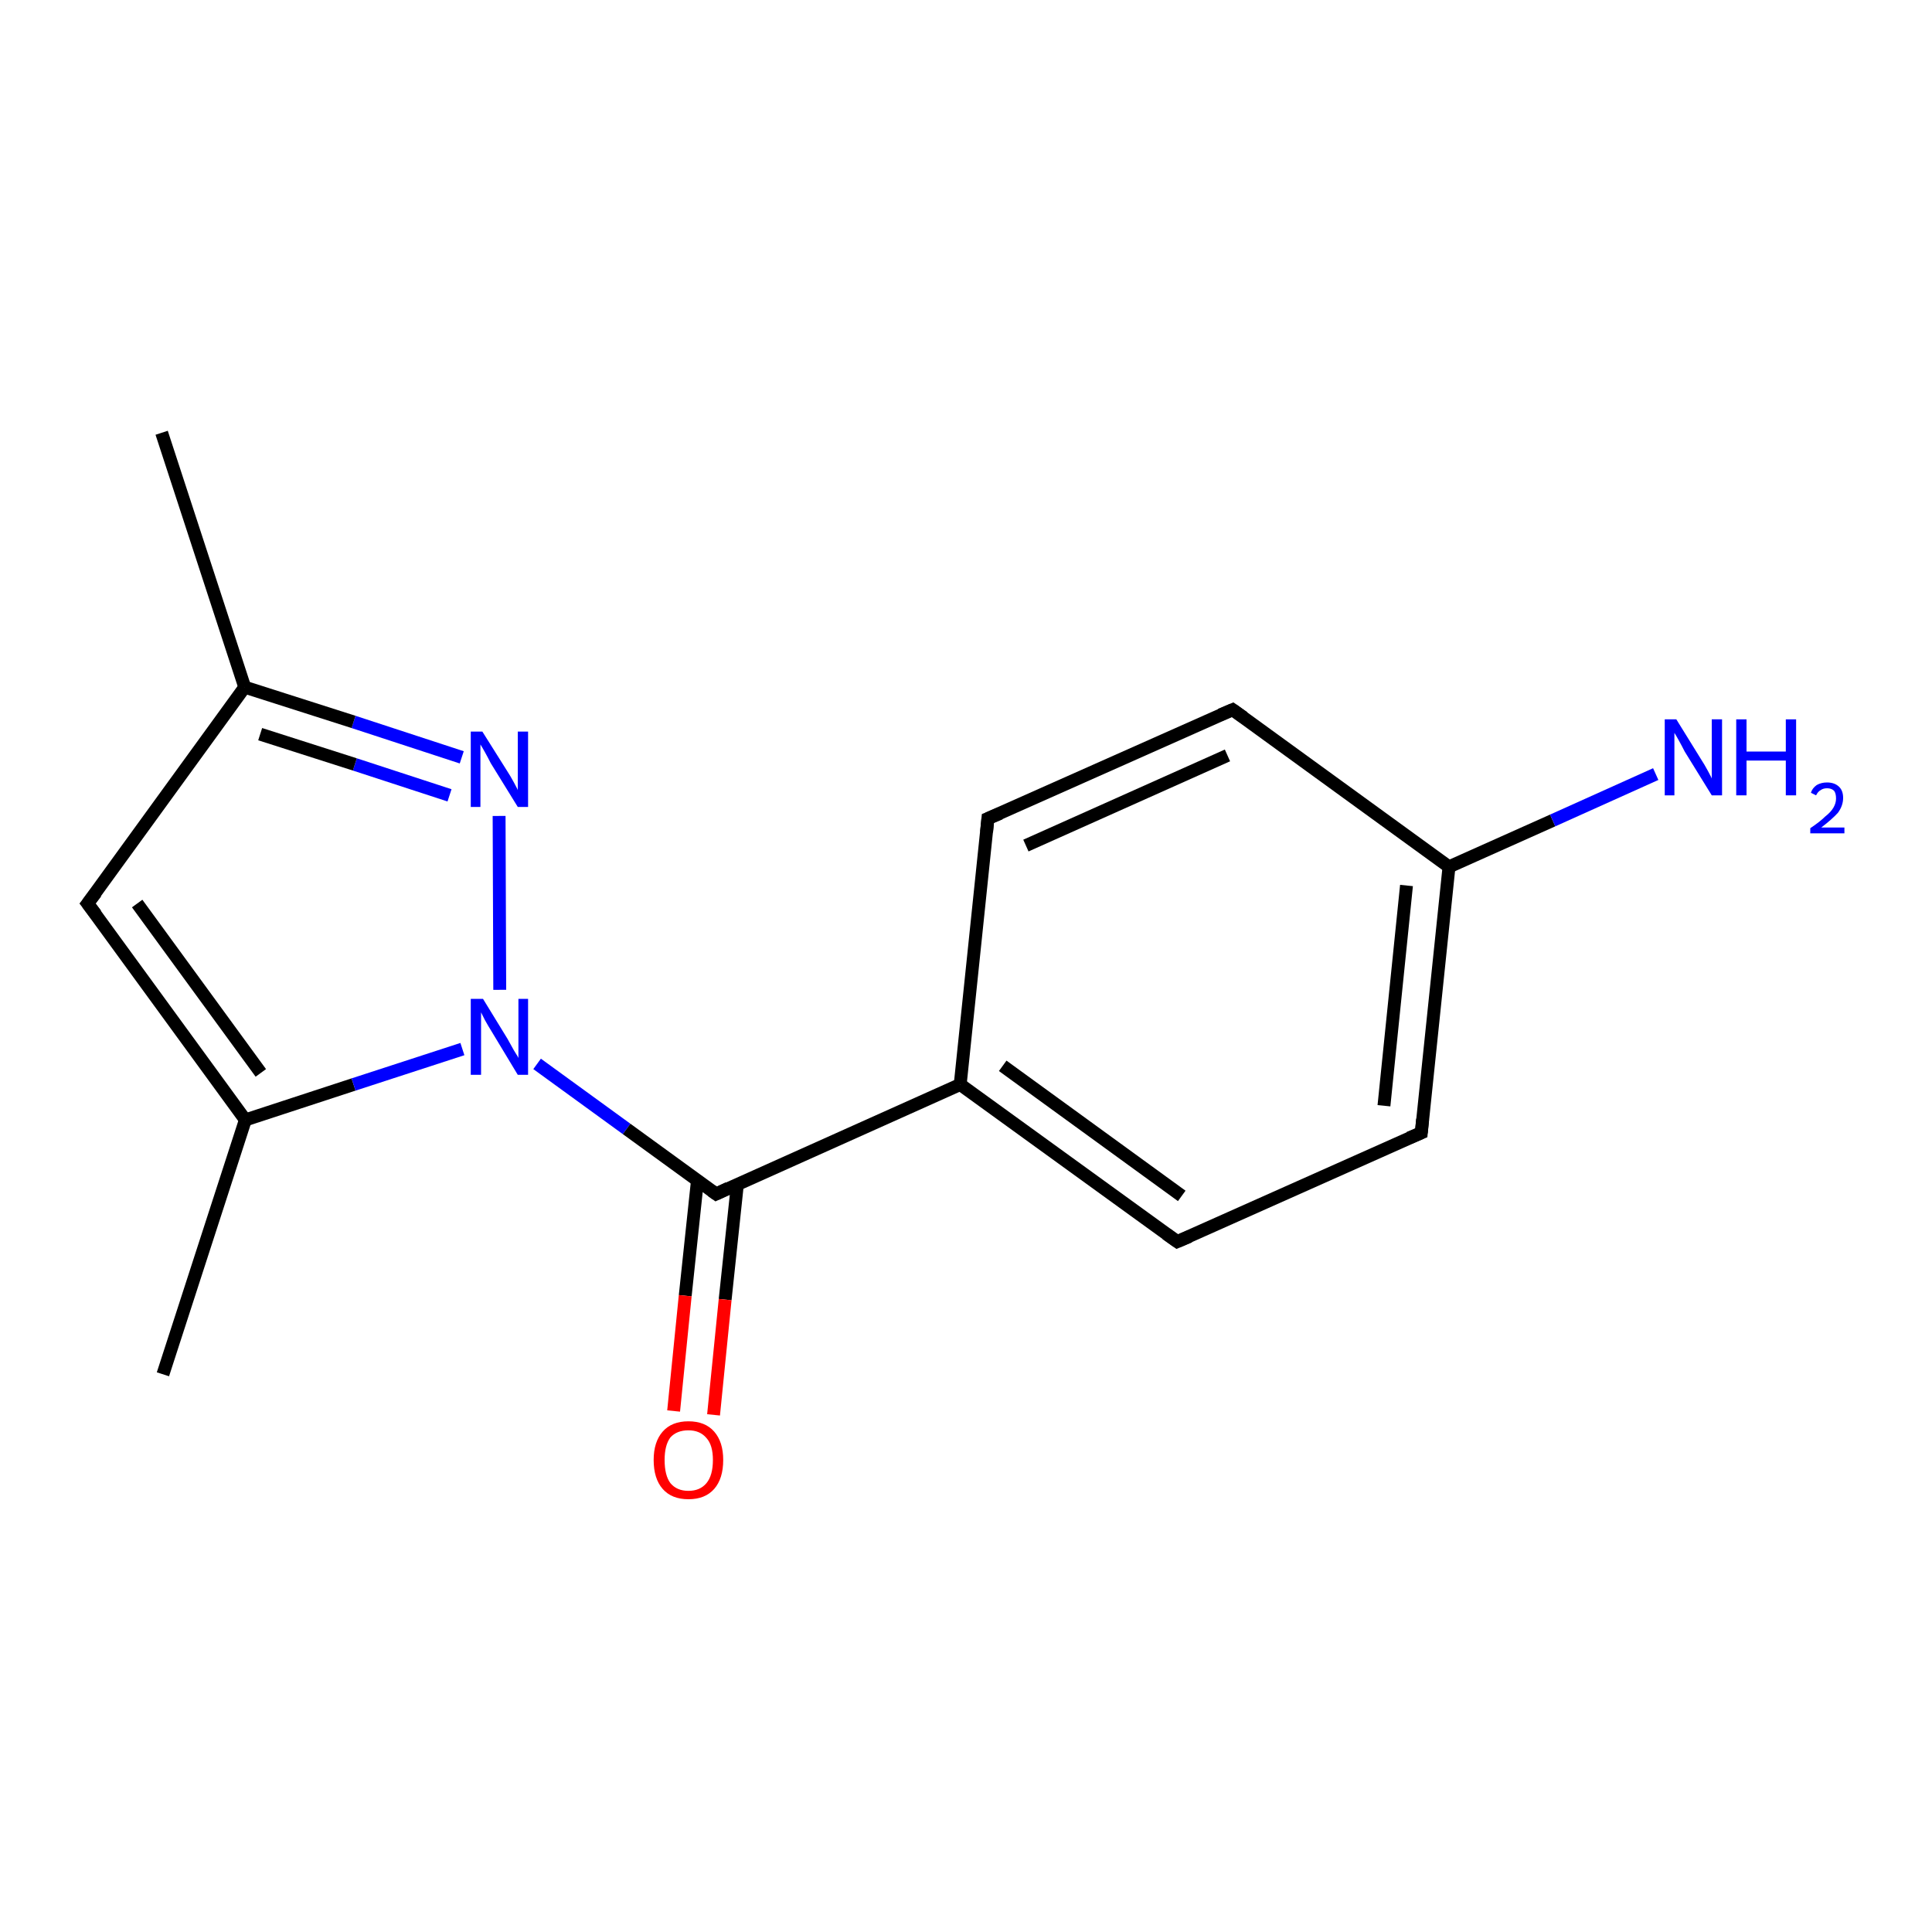 <?xml version='1.0' encoding='iso-8859-1'?>
<svg version='1.1' baseProfile='full'
              xmlns='http://www.w3.org/2000/svg'
                      xmlns:rdkit='http://www.rdkit.org/xml'
                      xmlns:xlink='http://www.w3.org/1999/xlink'
                  xml:space='preserve'
width='300px' height='300px' viewBox='0 0 300 300'>
<!-- END OF HEADER -->
<rect style='opacity:1.0;fill:#FFFFFF;stroke:none' width='300.0' height='300.0' x='0.0' y='0.0'> </rect>
<path class='bond-0 atom-0 atom-1' d='M 25.1,67.2 L 38.0,106.7' style='fill:none;fill-rule:evenodd;stroke:#000000;stroke-width:2.0px;stroke-linecap:butt;stroke-linejoin:miter;stroke-opacity:1' />
<path class='bond-1 atom-1 atom-2' d='M 38.0,106.7 L 13.6,140.3' style='fill:none;fill-rule:evenodd;stroke:#000000;stroke-width:2.0px;stroke-linecap:butt;stroke-linejoin:miter;stroke-opacity:1' />
<path class='bond-2 atom-2 atom-3' d='M 13.6,140.3 L 38.1,173.9' style='fill:none;fill-rule:evenodd;stroke:#000000;stroke-width:2.0px;stroke-linecap:butt;stroke-linejoin:miter;stroke-opacity:1' />
<path class='bond-2 atom-2 atom-3' d='M 21.3,140.3 L 40.5,166.6' style='fill:none;fill-rule:evenodd;stroke:#000000;stroke-width:2.0px;stroke-linecap:butt;stroke-linejoin:miter;stroke-opacity:1' />
<path class='bond-3 atom-3 atom-4' d='M 38.1,173.9 L 25.3,213.4' style='fill:none;fill-rule:evenodd;stroke:#000000;stroke-width:2.0px;stroke-linecap:butt;stroke-linejoin:miter;stroke-opacity:1' />
<path class='bond-4 atom-3 atom-5' d='M 38.1,173.9 L 54.9,168.4' style='fill:none;fill-rule:evenodd;stroke:#000000;stroke-width:2.0px;stroke-linecap:butt;stroke-linejoin:miter;stroke-opacity:1' />
<path class='bond-4 atom-3 atom-5' d='M 54.9,168.4 L 71.8,162.9' style='fill:none;fill-rule:evenodd;stroke:#0000FF;stroke-width:2.0px;stroke-linecap:butt;stroke-linejoin:miter;stroke-opacity:1' />
<path class='bond-5 atom-5 atom-6' d='M 77.6,153.7 L 77.5,126.7' style='fill:none;fill-rule:evenodd;stroke:#0000FF;stroke-width:2.0px;stroke-linecap:butt;stroke-linejoin:miter;stroke-opacity:1' />
<path class='bond-6 atom-5 atom-7' d='M 83.4,165.2 L 97.3,175.3' style='fill:none;fill-rule:evenodd;stroke:#0000FF;stroke-width:2.0px;stroke-linecap:butt;stroke-linejoin:miter;stroke-opacity:1' />
<path class='bond-6 atom-5 atom-7' d='M 97.3,175.3 L 111.2,185.4' style='fill:none;fill-rule:evenodd;stroke:#000000;stroke-width:2.0px;stroke-linecap:butt;stroke-linejoin:miter;stroke-opacity:1' />
<path class='bond-7 atom-7 atom-8' d='M 108.3,183.3 L 106.4,201.2' style='fill:none;fill-rule:evenodd;stroke:#000000;stroke-width:2.0px;stroke-linecap:butt;stroke-linejoin:miter;stroke-opacity:1' />
<path class='bond-7 atom-7 atom-8' d='M 106.4,201.2 L 104.6,219.1' style='fill:none;fill-rule:evenodd;stroke:#FF0000;stroke-width:2.0px;stroke-linecap:butt;stroke-linejoin:miter;stroke-opacity:1' />
<path class='bond-7 atom-7 atom-8' d='M 114.5,183.9 L 112.6,201.8' style='fill:none;fill-rule:evenodd;stroke:#000000;stroke-width:2.0px;stroke-linecap:butt;stroke-linejoin:miter;stroke-opacity:1' />
<path class='bond-7 atom-7 atom-8' d='M 112.6,201.8 L 110.8,219.7' style='fill:none;fill-rule:evenodd;stroke:#FF0000;stroke-width:2.0px;stroke-linecap:butt;stroke-linejoin:miter;stroke-opacity:1' />
<path class='bond-8 atom-7 atom-9' d='M 111.2,185.4 L 149.1,168.4' style='fill:none;fill-rule:evenodd;stroke:#000000;stroke-width:2.0px;stroke-linecap:butt;stroke-linejoin:miter;stroke-opacity:1' />
<path class='bond-9 atom-9 atom-10' d='M 149.1,168.4 L 182.8,192.8' style='fill:none;fill-rule:evenodd;stroke:#000000;stroke-width:2.0px;stroke-linecap:butt;stroke-linejoin:miter;stroke-opacity:1' />
<path class='bond-9 atom-9 atom-10' d='M 155.7,165.5 L 183.5,185.7' style='fill:none;fill-rule:evenodd;stroke:#000000;stroke-width:2.0px;stroke-linecap:butt;stroke-linejoin:miter;stroke-opacity:1' />
<path class='bond-10 atom-10 atom-11' d='M 182.8,192.8 L 220.7,175.9' style='fill:none;fill-rule:evenodd;stroke:#000000;stroke-width:2.0px;stroke-linecap:butt;stroke-linejoin:miter;stroke-opacity:1' />
<path class='bond-11 atom-11 atom-12' d='M 220.7,175.9 L 225.0,134.6' style='fill:none;fill-rule:evenodd;stroke:#000000;stroke-width:2.0px;stroke-linecap:butt;stroke-linejoin:miter;stroke-opacity:1' />
<path class='bond-11 atom-11 atom-12' d='M 214.9,171.7 L 218.4,137.5' style='fill:none;fill-rule:evenodd;stroke:#000000;stroke-width:2.0px;stroke-linecap:butt;stroke-linejoin:miter;stroke-opacity:1' />
<path class='bond-12 atom-12 atom-13' d='M 225.0,134.6 L 241.1,127.4' style='fill:none;fill-rule:evenodd;stroke:#000000;stroke-width:2.0px;stroke-linecap:butt;stroke-linejoin:miter;stroke-opacity:1' />
<path class='bond-12 atom-12 atom-13' d='M 241.1,127.4 L 257.1,120.2' style='fill:none;fill-rule:evenodd;stroke:#0000FF;stroke-width:2.0px;stroke-linecap:butt;stroke-linejoin:miter;stroke-opacity:1' />
<path class='bond-13 atom-12 atom-14' d='M 225.0,134.6 L 191.4,110.2' style='fill:none;fill-rule:evenodd;stroke:#000000;stroke-width:2.0px;stroke-linecap:butt;stroke-linejoin:miter;stroke-opacity:1' />
<path class='bond-14 atom-14 atom-15' d='M 191.4,110.2 L 153.4,127.1' style='fill:none;fill-rule:evenodd;stroke:#000000;stroke-width:2.0px;stroke-linecap:butt;stroke-linejoin:miter;stroke-opacity:1' />
<path class='bond-14 atom-14 atom-15' d='M 190.6,117.3 L 159.3,131.3' style='fill:none;fill-rule:evenodd;stroke:#000000;stroke-width:2.0px;stroke-linecap:butt;stroke-linejoin:miter;stroke-opacity:1' />
<path class='bond-15 atom-6 atom-1' d='M 71.7,117.6 L 54.9,112.1' style='fill:none;fill-rule:evenodd;stroke:#0000FF;stroke-width:2.0px;stroke-linecap:butt;stroke-linejoin:miter;stroke-opacity:1' />
<path class='bond-15 atom-6 atom-1' d='M 54.9,112.1 L 38.0,106.7' style='fill:none;fill-rule:evenodd;stroke:#000000;stroke-width:2.0px;stroke-linecap:butt;stroke-linejoin:miter;stroke-opacity:1' />
<path class='bond-15 atom-6 atom-1' d='M 69.8,123.5 L 55.1,118.7' style='fill:none;fill-rule:evenodd;stroke:#0000FF;stroke-width:2.0px;stroke-linecap:butt;stroke-linejoin:miter;stroke-opacity:1' />
<path class='bond-15 atom-6 atom-1' d='M 55.1,118.7 L 40.4,114.0' style='fill:none;fill-rule:evenodd;stroke:#000000;stroke-width:2.0px;stroke-linecap:butt;stroke-linejoin:miter;stroke-opacity:1' />
<path class='bond-16 atom-15 atom-9' d='M 153.4,127.1 L 149.1,168.4' style='fill:none;fill-rule:evenodd;stroke:#000000;stroke-width:2.0px;stroke-linecap:butt;stroke-linejoin:miter;stroke-opacity:1' />
<path d='M 14.9,138.6 L 13.6,140.3 L 14.9,142.0' style='fill:none;stroke:#000000;stroke-width:2.0px;stroke-linecap:butt;stroke-linejoin:miter;stroke-opacity:1;' />
<path d='M 110.5,184.9 L 111.2,185.4 L 113.1,184.5' style='fill:none;stroke:#000000;stroke-width:2.0px;stroke-linecap:butt;stroke-linejoin:miter;stroke-opacity:1;' />
<path d='M 181.1,191.6 L 182.8,192.8 L 184.7,192.0' style='fill:none;stroke:#000000;stroke-width:2.0px;stroke-linecap:butt;stroke-linejoin:miter;stroke-opacity:1;' />
<path d='M 218.8,176.7 L 220.7,175.9 L 220.9,173.8' style='fill:none;stroke:#000000;stroke-width:2.0px;stroke-linecap:butt;stroke-linejoin:miter;stroke-opacity:1;' />
<path d='M 193.1,111.4 L 191.4,110.2 L 189.5,111.0' style='fill:none;stroke:#000000;stroke-width:2.0px;stroke-linecap:butt;stroke-linejoin:miter;stroke-opacity:1;' />
<path d='M 155.3,126.3 L 153.4,127.1 L 153.2,129.2' style='fill:none;stroke:#000000;stroke-width:2.0px;stroke-linecap:butt;stroke-linejoin:miter;stroke-opacity:1;' />
<path class='atom-5' d='M 75.0 155.1
L 78.8 161.3
Q 79.2 162.0, 79.8 163.1
Q 80.5 164.2, 80.5 164.3
L 80.5 155.1
L 82.0 155.1
L 82.0 166.9
L 80.4 166.9
L 76.3 160.1
Q 75.8 159.3, 75.3 158.4
Q 74.8 157.4, 74.7 157.2
L 74.7 166.9
L 73.1 166.9
L 73.1 155.1
L 75.0 155.1
' fill='#0000FF'/>
<path class='atom-6' d='M 74.9 113.6
L 78.8 119.8
Q 79.2 120.4, 79.8 121.5
Q 80.4 122.6, 80.4 122.7
L 80.4 113.6
L 82.0 113.6
L 82.0 125.3
L 80.4 125.3
L 76.2 118.5
Q 75.8 117.7, 75.3 116.8
Q 74.8 115.9, 74.6 115.6
L 74.6 125.3
L 73.1 125.3
L 73.1 113.6
L 74.9 113.6
' fill='#0000FF'/>
<path class='atom-8' d='M 101.5 226.7
Q 101.5 223.9, 102.9 222.3
Q 104.3 220.7, 106.9 220.7
Q 109.5 220.7, 110.9 222.3
Q 112.3 223.9, 112.3 226.7
Q 112.3 229.6, 110.9 231.2
Q 109.5 232.8, 106.9 232.8
Q 104.3 232.8, 102.9 231.2
Q 101.5 229.6, 101.5 226.7
M 106.9 231.5
Q 108.7 231.5, 109.7 230.3
Q 110.7 229.1, 110.7 226.7
Q 110.7 224.4, 109.7 223.3
Q 108.7 222.1, 106.9 222.1
Q 105.1 222.1, 104.1 223.2
Q 103.2 224.4, 103.2 226.7
Q 103.2 229.1, 104.1 230.3
Q 105.1 231.5, 106.9 231.5
' fill='#FF0000'/>
<path class='atom-13' d='M 260.3 111.7
L 264.2 118.0
Q 264.6 118.6, 265.2 119.7
Q 265.8 120.8, 265.8 120.9
L 265.8 111.7
L 267.4 111.7
L 267.4 123.5
L 265.8 123.5
L 261.6 116.7
Q 261.2 115.9, 260.7 115.0
Q 260.2 114.1, 260.0 113.8
L 260.0 123.5
L 258.5 123.5
L 258.5 111.7
L 260.3 111.7
' fill='#0000FF'/>
<path class='atom-13' d='M 269.6 111.7
L 271.2 111.7
L 271.2 116.7
L 277.3 116.7
L 277.3 111.7
L 278.9 111.7
L 278.9 123.5
L 277.3 123.5
L 277.3 118.1
L 271.2 118.1
L 271.2 123.5
L 269.6 123.5
L 269.6 111.7
' fill='#0000FF'/>
<path class='atom-13' d='M 281.2 123.1
Q 281.4 122.4, 282.1 121.9
Q 282.8 121.5, 283.7 121.5
Q 284.9 121.5, 285.6 122.2
Q 286.2 122.8, 286.2 123.9
Q 286.2 125.1, 285.4 126.2
Q 284.5 127.2, 282.8 128.5
L 286.4 128.5
L 286.4 129.4
L 281.1 129.4
L 281.1 128.6
Q 282.6 127.6, 283.4 126.8
Q 284.3 126.1, 284.7 125.4
Q 285.1 124.7, 285.1 124.0
Q 285.1 123.2, 284.8 122.8
Q 284.4 122.4, 283.7 122.4
Q 283.1 122.4, 282.7 122.7
Q 282.3 122.9, 282.0 123.5
L 281.2 123.1
' fill='#0000FF'/>
</svg>
